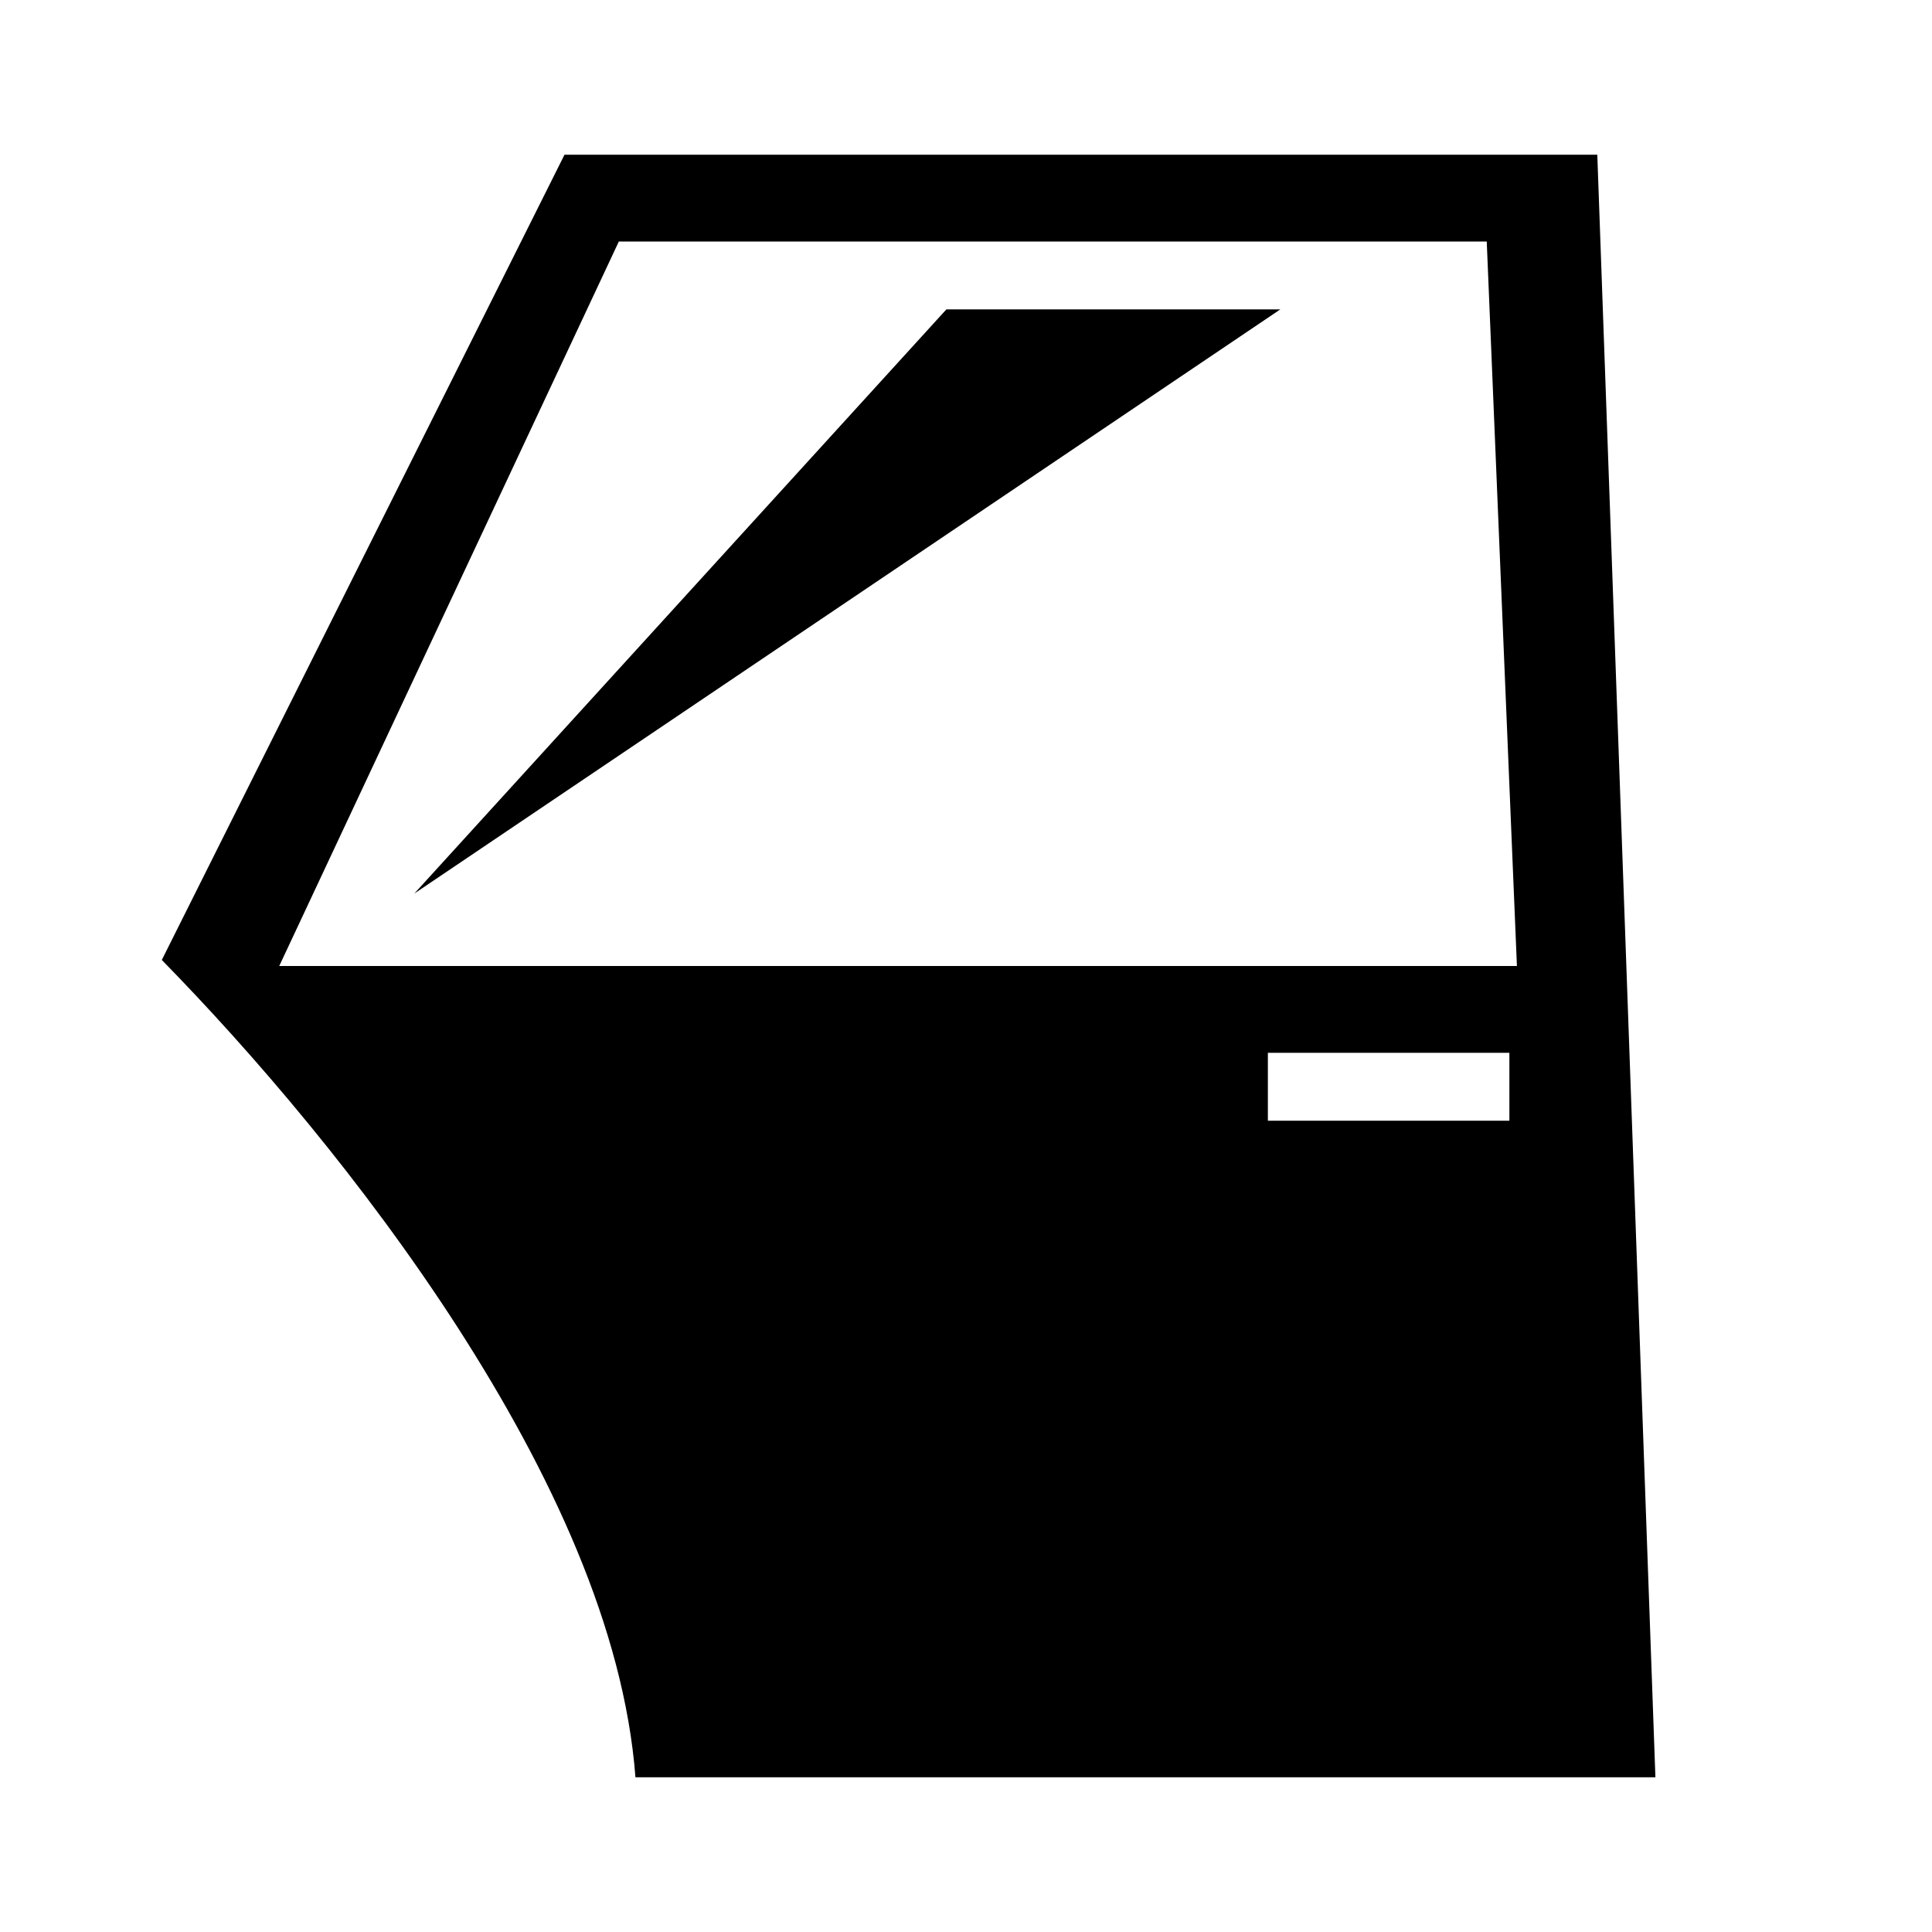 <?xml version="1.0" encoding="utf-8"?><!-- Uploaded to: SVG Repo, www.svgrepo.com, Generator: SVG Repo Mixer Tools -->
<svg width="800px" height="800px" viewBox="0 0 512 512" xmlns="http://www.w3.org/2000/svg"><path fill="#000000" d="M149.6 41L42.88 254.4c23.8 24.3 53.54 58.8 78.42 97.4 24.5 38.1 44.1 79.7 47.1 119.2h270.3L423.3 41H149.6zM164 64h230l8 192H74l90-192zm86.8 17.99l-141 154.81L339.3 81.99h-88.5zM336 279h64v18h-64v-18z"/></svg>